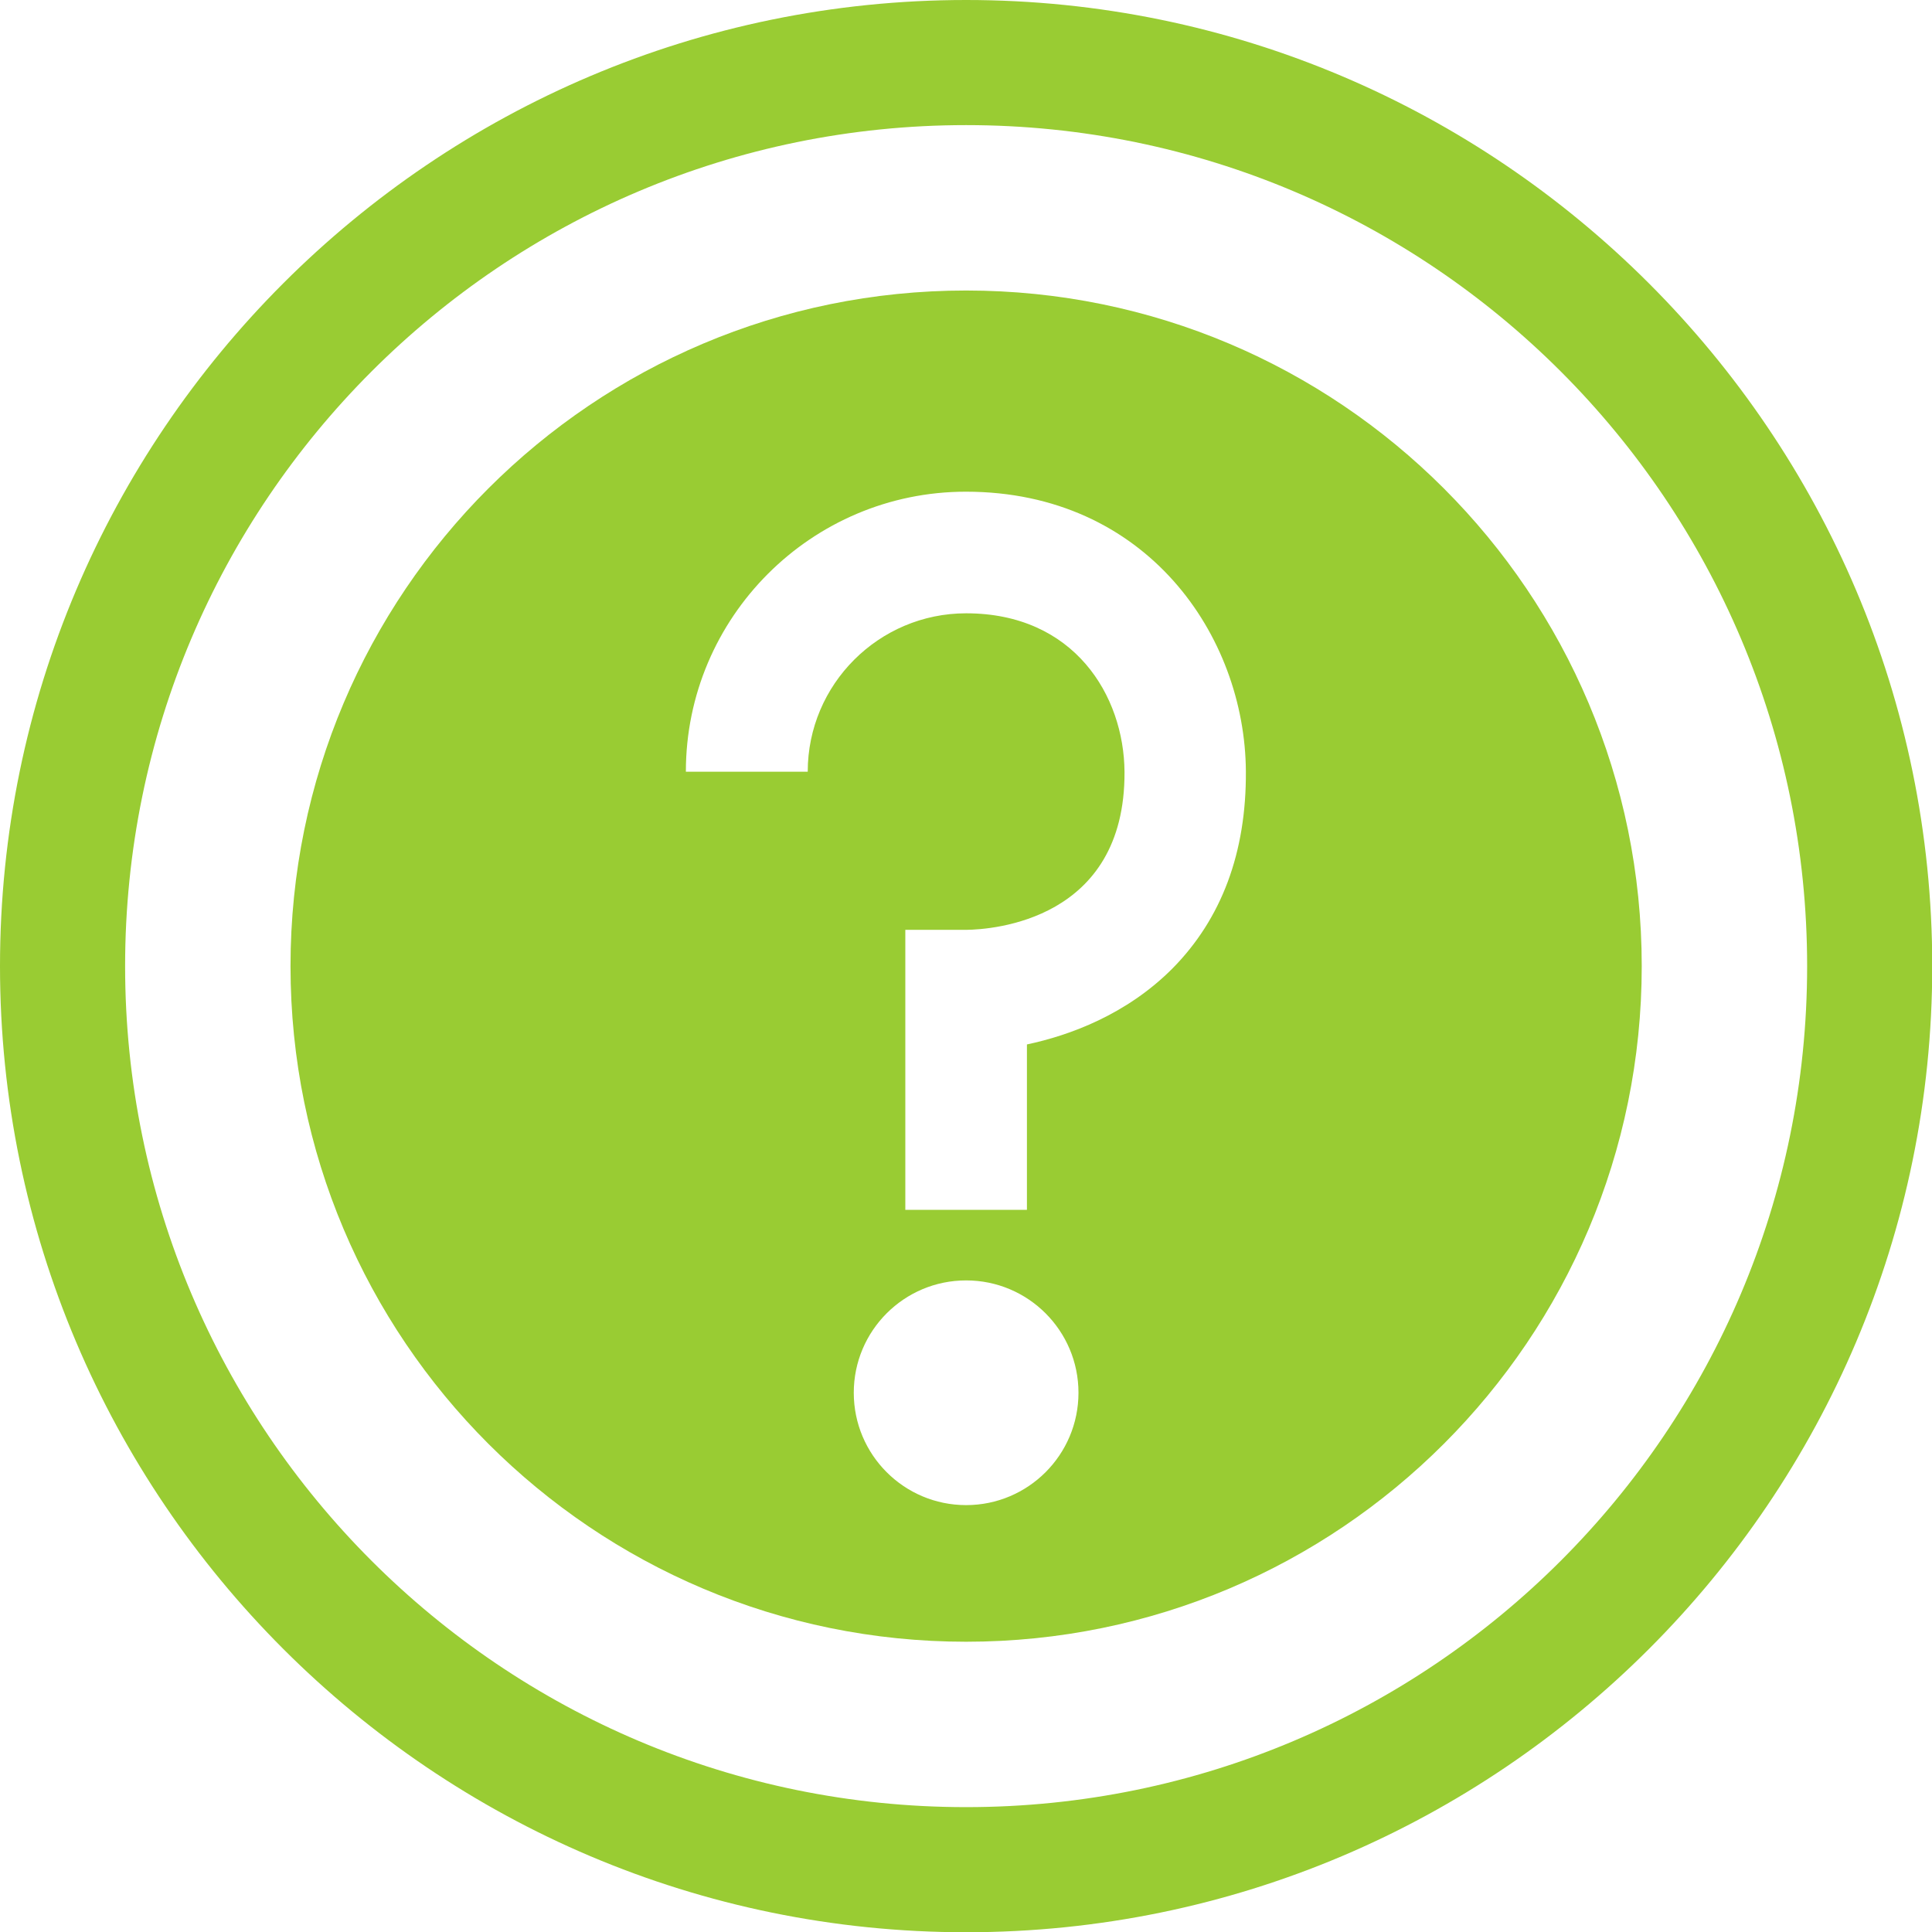 <?xml version="1.0" encoding="UTF-8"?><svg xmlns="http://www.w3.org/2000/svg" viewBox="0 0 77.21 77.21"><defs><style>.d{fill:#9c3;}</style></defs><g id="a"/><g id="b"><g id="c"><path class="d" d="M38.61,11.61c-14.91,0-27,12.09-27,27s12.09,27,27,27,27-12.09,27-27-12.09-27-27-27Zm0,48.54c-2.48,0-4.49-2.01-4.49-4.49s2.01-4.49,4.49-4.49,4.49,2.01,4.49,4.49-2.01,4.49-4.49,4.49Zm8.25-21.45c-1.84,1.85-4.12,2.68-5.82,3.04v6.61h-4.86v-11.19h2.43c1.05-.01,6.36-.38,6.33-6.31-.02-3.05-2.01-6.34-6.33-6.34-3.49,0-6.33,2.84-6.33,6.33h-4.87c0-6.17,5.02-11.19,11.19-11.19,7.22,0,11.16,5.76,11.19,11.18,.02,3.24-.97,5.89-2.94,7.88Z"/><path class="d" d="M38.61,5c18.56,0,33.61,15.05,33.61,33.61s-15.05,33.61-33.61,33.61S5,57.16,5,38.61,20.05,5,38.61,5m0-5C17.32,0,0,17.32,0,38.61s17.32,38.61,38.61,38.61,38.61-17.32,38.61-38.61S59.89,0,38.61,0h0Z"/></g></g></svg>